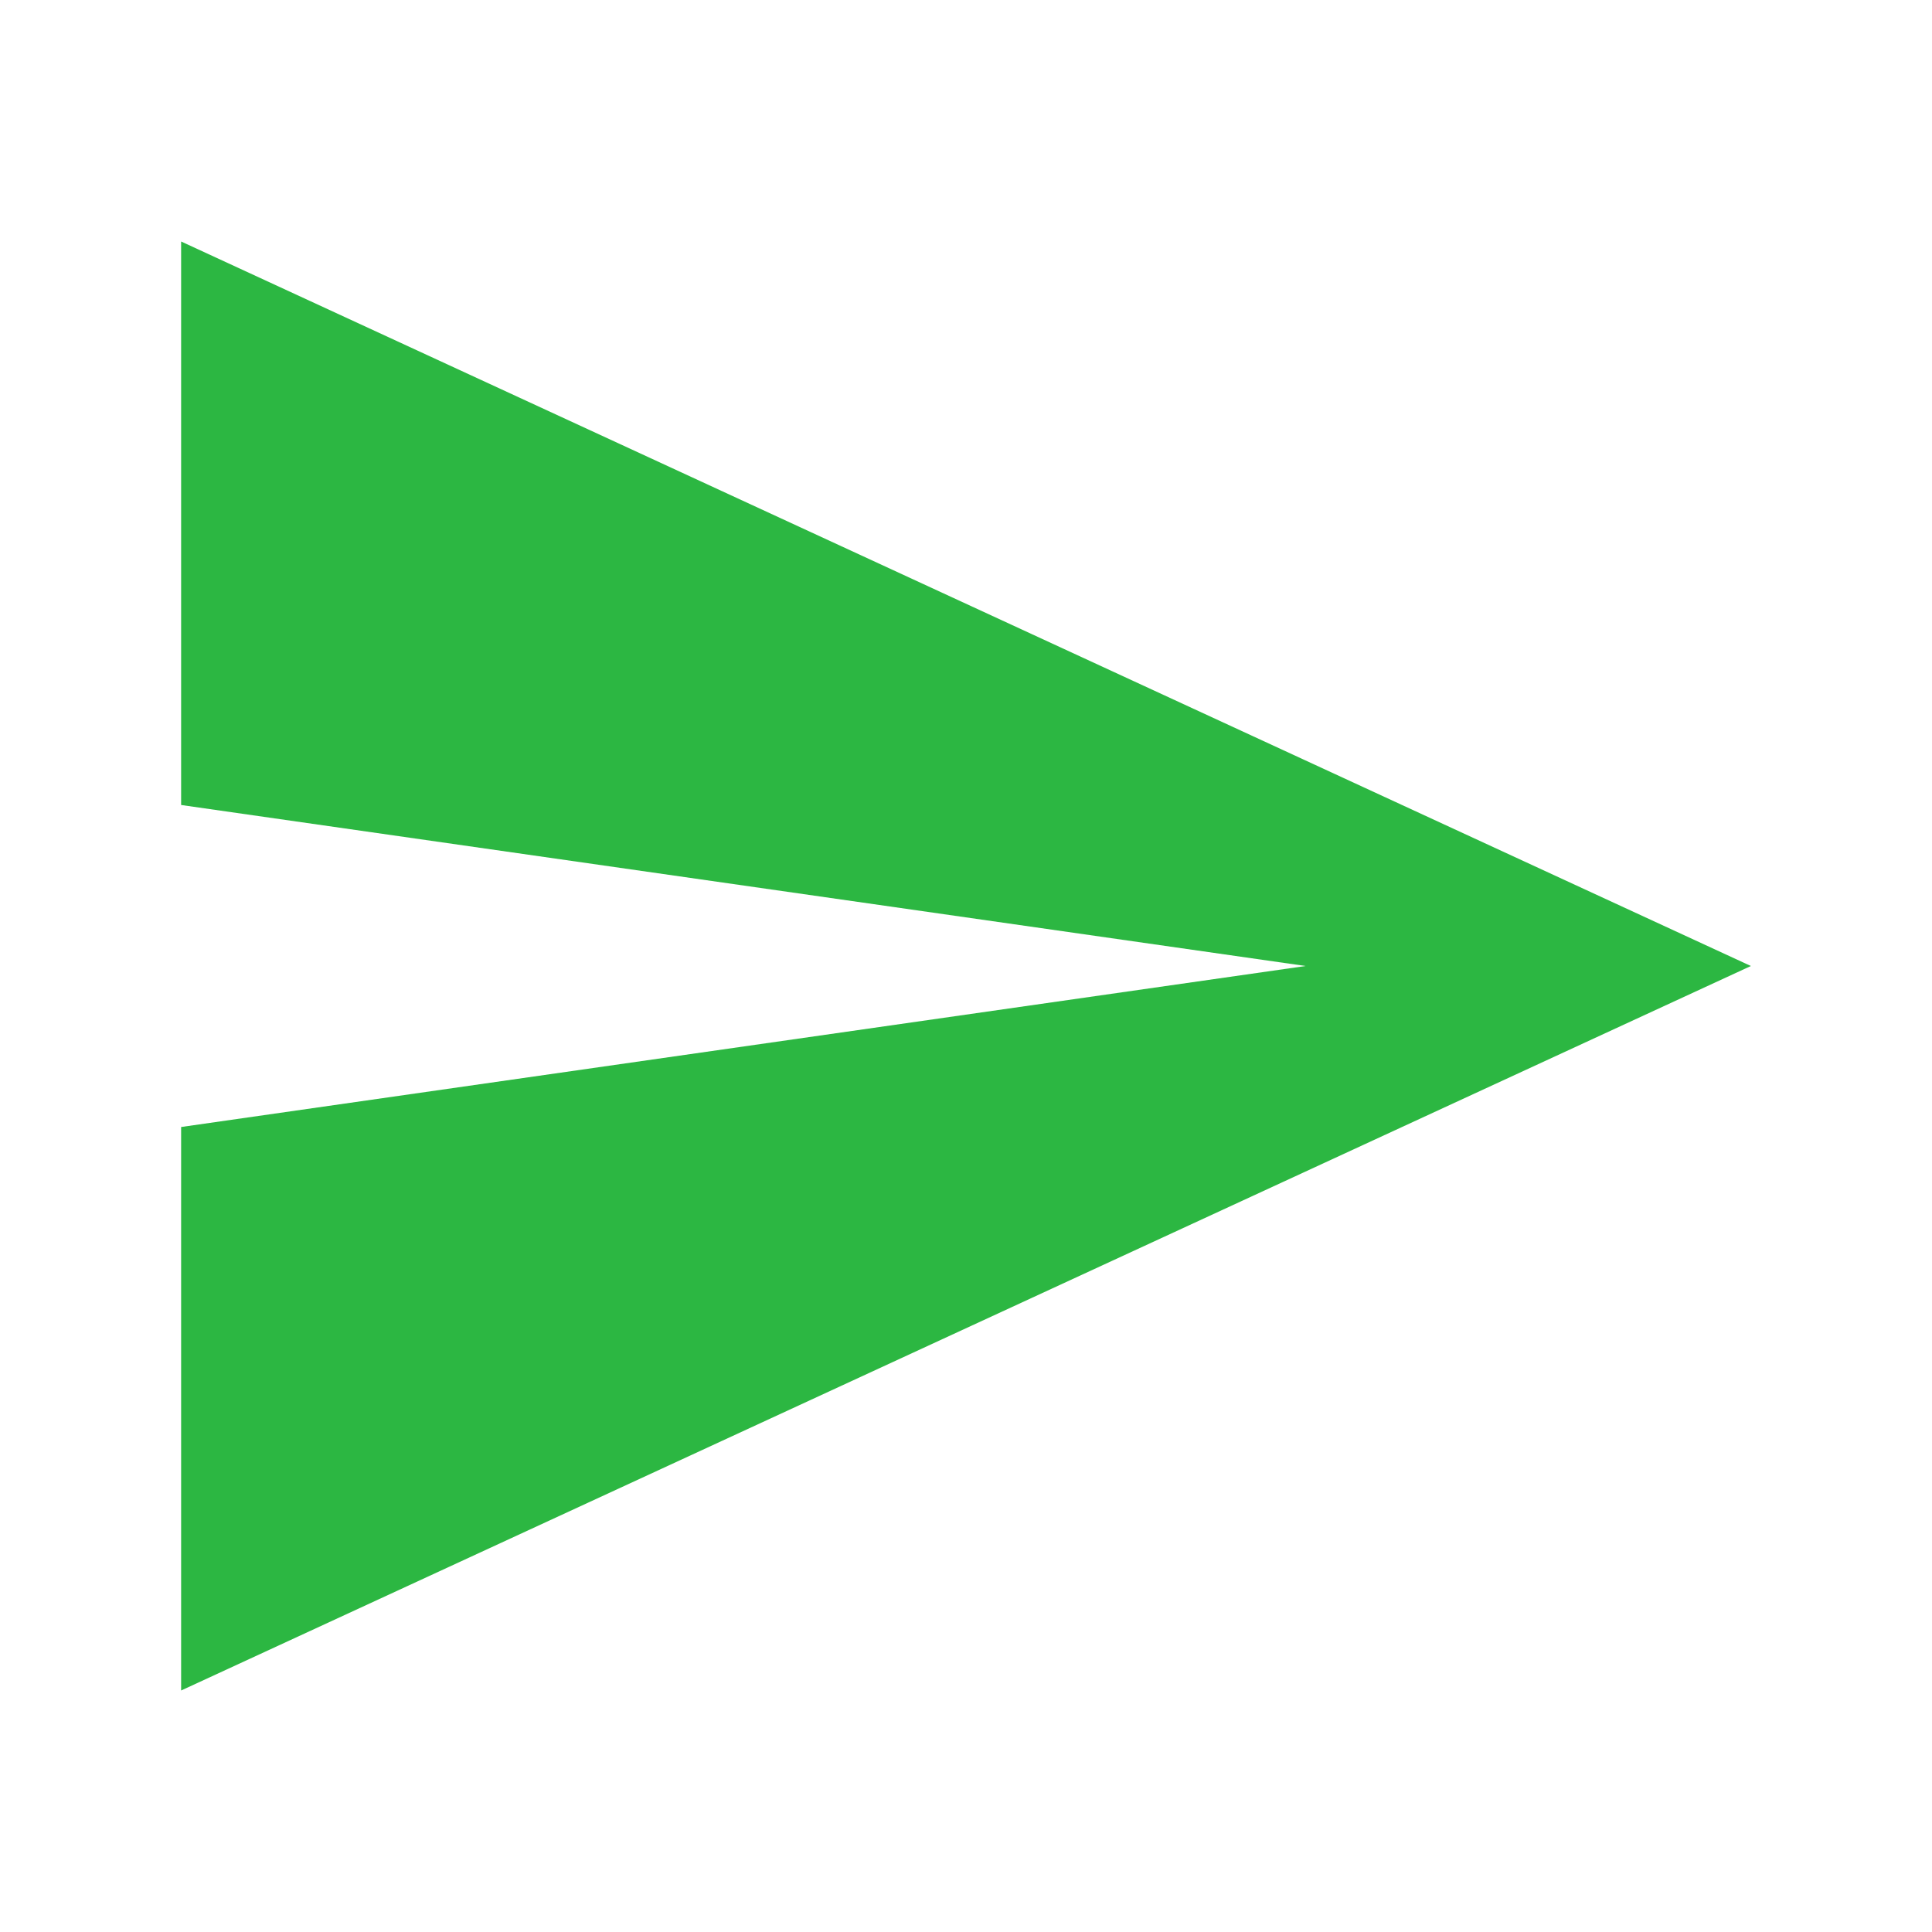 <?xml version="1.0" encoding="iso-8859-1"?>
<svg xmlns="http://www.w3.org/2000/svg" viewBox="0 0 512 512" class="injected-svg u-icon__icon" data-src="https://icons-library.ukit.com/io/IoMdSend.svg" xmlns:xlink="http://www.w3.org/1999/xlink" style="font-size: 40px;width: 1em;height: 1em;color: #2cb742;" fill="#2cb742"><path d="M48 448l416-192L48 64v149.333L346 256 48 298.667z"></path></svg>



